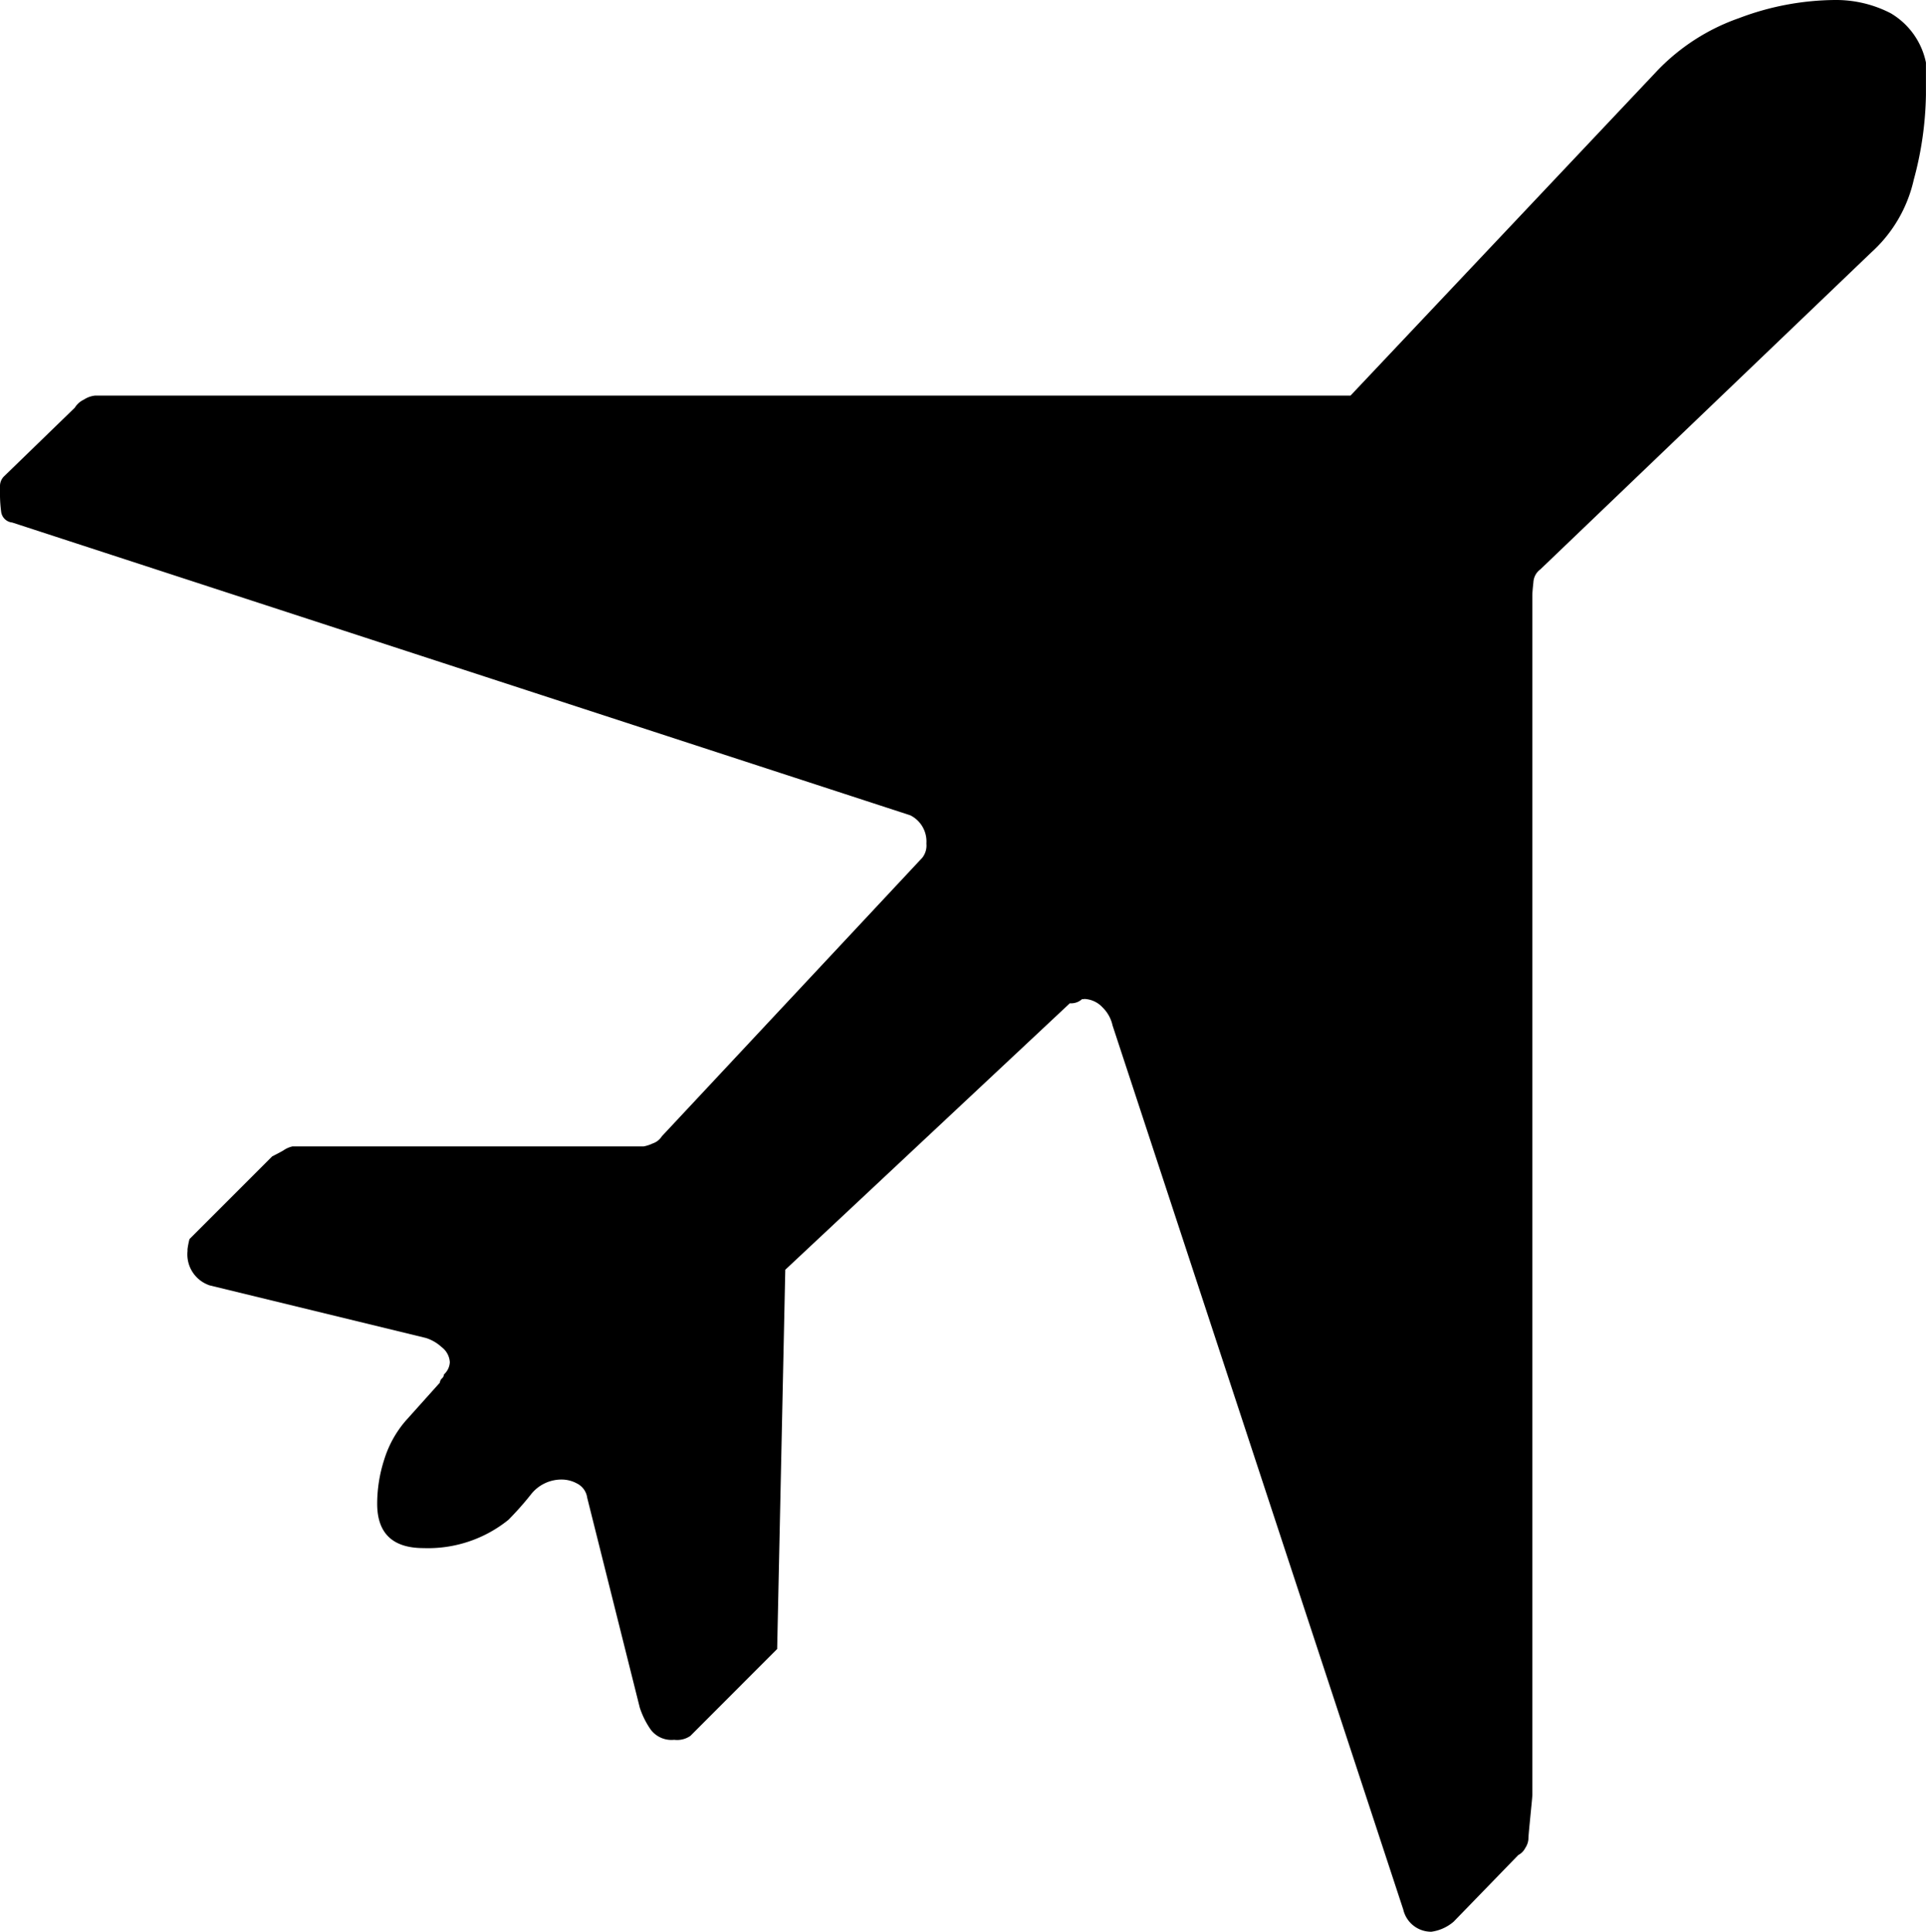 <svg id="ostatni-cestovni" xmlns="http://www.w3.org/2000/svg" xmlns:xlink="http://www.w3.org/1999/xlink" width="32.961" height="33.062" viewBox="0 0 32.961 33.062">
  <defs>
    <clipPath id="clip-path">
      <rect id="Rectangle_653" data-name="Rectangle 653" width="32.961" height="33.062" fill="none"/>
    </clipPath>
  </defs>
  <g id="Group_1054" data-name="Group 1054" transform="translate(0 0)" clip-path="url(#clip-path)">
    <path id="Path_3802" data-name="Path 3802" d="M18.551,17.1h-.033a.276.276,0,0,1-.209.071l-4.87,4.561L13.3,28.223,11.815,29.71a.4.4,0,0,1-.277.067.444.444,0,0,1-.4-.172,1.433,1.433,0,0,1-.189-.379l-.9-3.593a.32.32,0,0,0-.173-.242.552.552,0,0,0-.241-.068.664.664,0,0,0-.553.26,5.292,5.292,0,0,1-.381.429,2.191,2.191,0,0,1-1.452.484c-.528,0-.794-.252-.794-.76a2.473,2.473,0,0,1,.122-.76,1.853,1.853,0,0,1,.363-.656l.588-.656a.107.107,0,0,1,.033-.07.1.1,0,0,0,.037-.071.3.3,0,0,0,.1-.208.348.348,0,0,0-.14-.259A.718.718,0,0,0,7.29,22.9l-3.7-.9a.559.559,0,0,1-.381-.587V21.38a1.351,1.351,0,0,1,.034-.173l1.416-1.416c.046-.023.11-.055.189-.1a.441.441,0,0,1,.157-.07h6.01a.613.613,0,0,0,.156-.051.294.294,0,0,0,.156-.123l4.457-4.767a.338.338,0,0,0,.07-.242.5.5,0,0,0-.276-.484L.209,8.943a.212.212,0,0,1-.19-.191A2.323,2.323,0,0,1,0,8.493V8.325a.232.232,0,0,1,.07-.173L1.28,6.978a.362.362,0,0,1,.155-.138.427.427,0,0,1,.19-.069H23.112L28.362,1.21a3.561,3.561,0,0,1,1.4-.9A4.712,4.712,0,0,1,31.405,0a2.043,2.043,0,0,1,.949.225,1.277,1.277,0,0,1,.606.845v.553a5.844,5.844,0,0,1-.208,1.452,2.376,2.376,0,0,1-.725,1.243L26.363,9.743a.294.294,0,0,0-.121.225c-.011.1-.018.179-.018.223V30.712c0,.046-.014.172-.034.379s-.033.335-.033.381a.315.315,0,0,1-.053.155.285.285,0,0,1-.121.123l-1.106,1.14a.739.739,0,0,1-.381.172.49.49,0,0,1-.481-.38L19.04,17.551a.615.615,0,0,0-.172-.31.448.448,0,0,0-.316-.144" transform="translate(0 0)"/>
  </g>
</svg>
